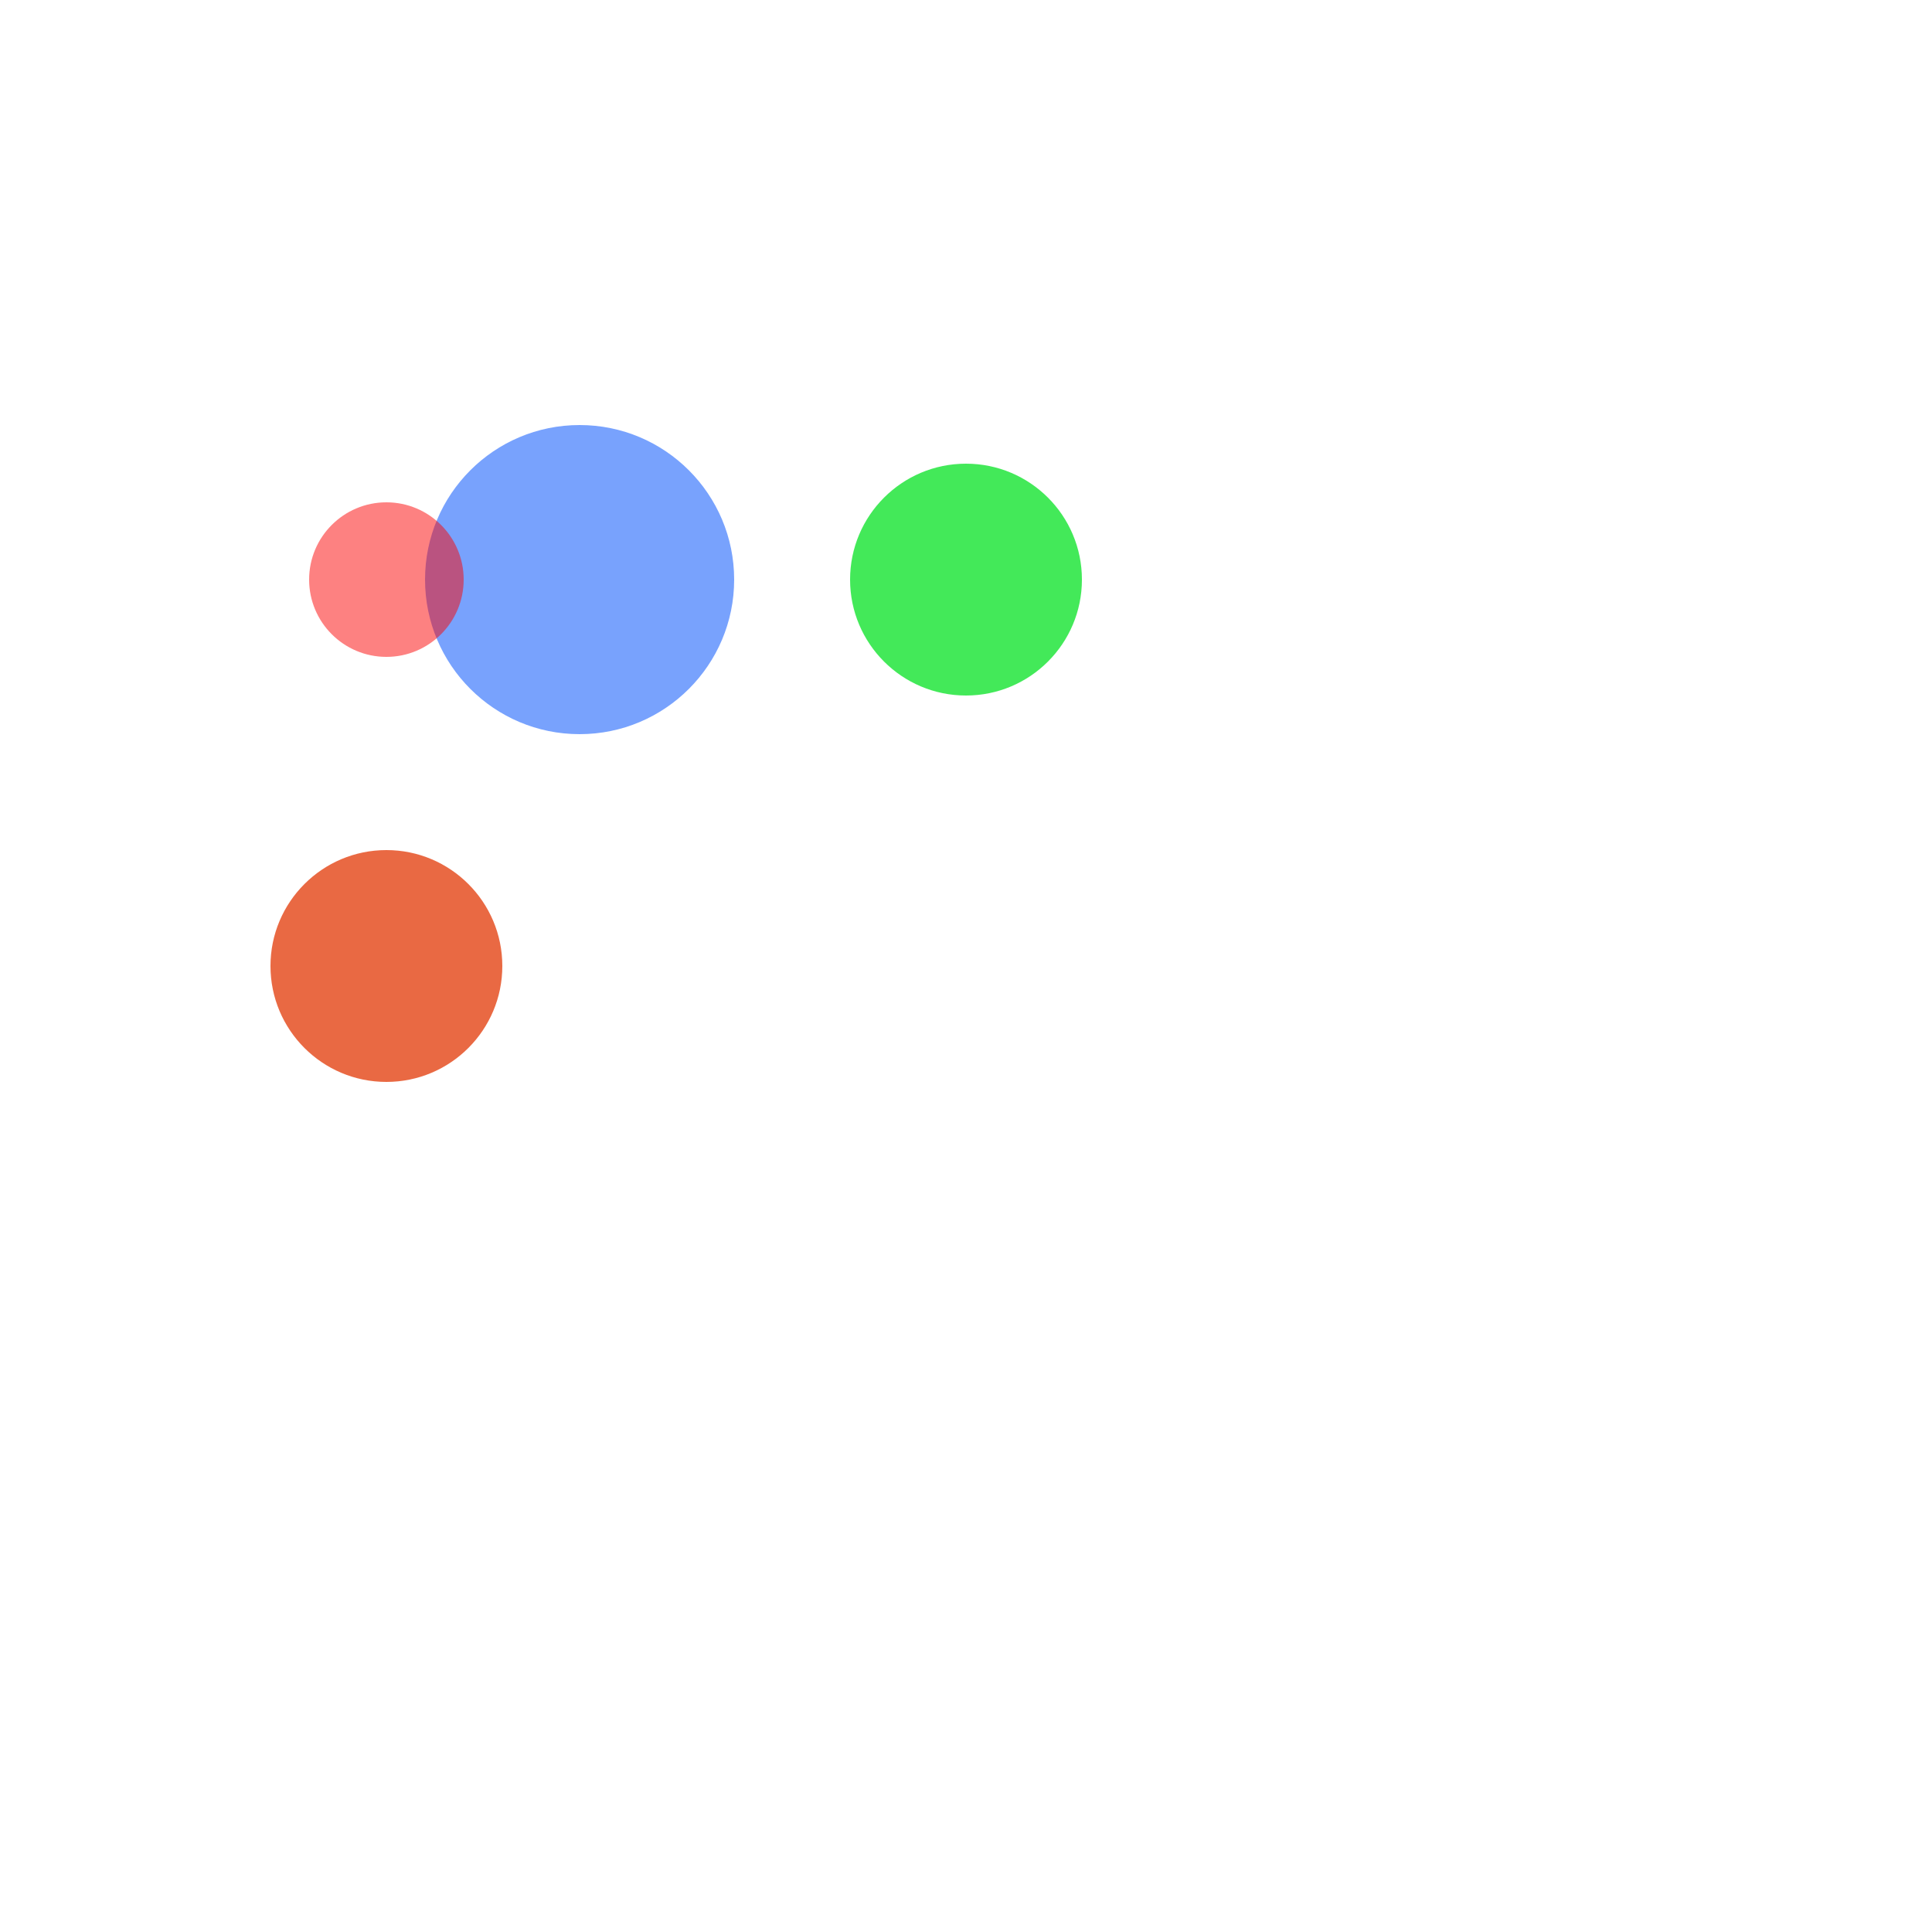 <svg class="q-spinner text-primary" width="10em" height="10em" viewBox="0 0 100 100" preserveAspectRatio="xMidYMid"
    style=""
    xmlns="http://www.w3.org/2000/svg">
    <circle cx="30" cy="30" r="8" fill="#568bfd" opacity="0.8">
        <animateTransform attributeName="transform" type="rotate" from="0 40 50" to="360 40 50" dur="5.0s"
            repeatCount="indefinite"></animateTransform>
    </circle>
    <circle cx="20" cy="50" r="6" fill="#e44414" opacity="0.8">
        <animateTransform attributeName="transform" type="rotate" from="0 50 50" to="360 50 50" dur="4.0s"
            repeatCount="indefinite"></animateTransform>
    </circle>
    <circle cx="50" cy="30" r="6" fill="#14e430" opacity="0.8">
        <animateTransform attributeName="transform" type="rotate" from="360 60 50" to="0 60 50" dur="4.0s"
            repeatCount="indefinite"></animateTransform>
    </circle>
    <circle cx="20" cy="30" r="4" fill="#fb0303" opacity="0.5">
        <animateTransform attributeName="transform" type="rotate" from="360 40 40" to="0 40 40" dur="2.0s"
            repeatCount="indefinite"></animateTransform>
    </circle>
</svg>